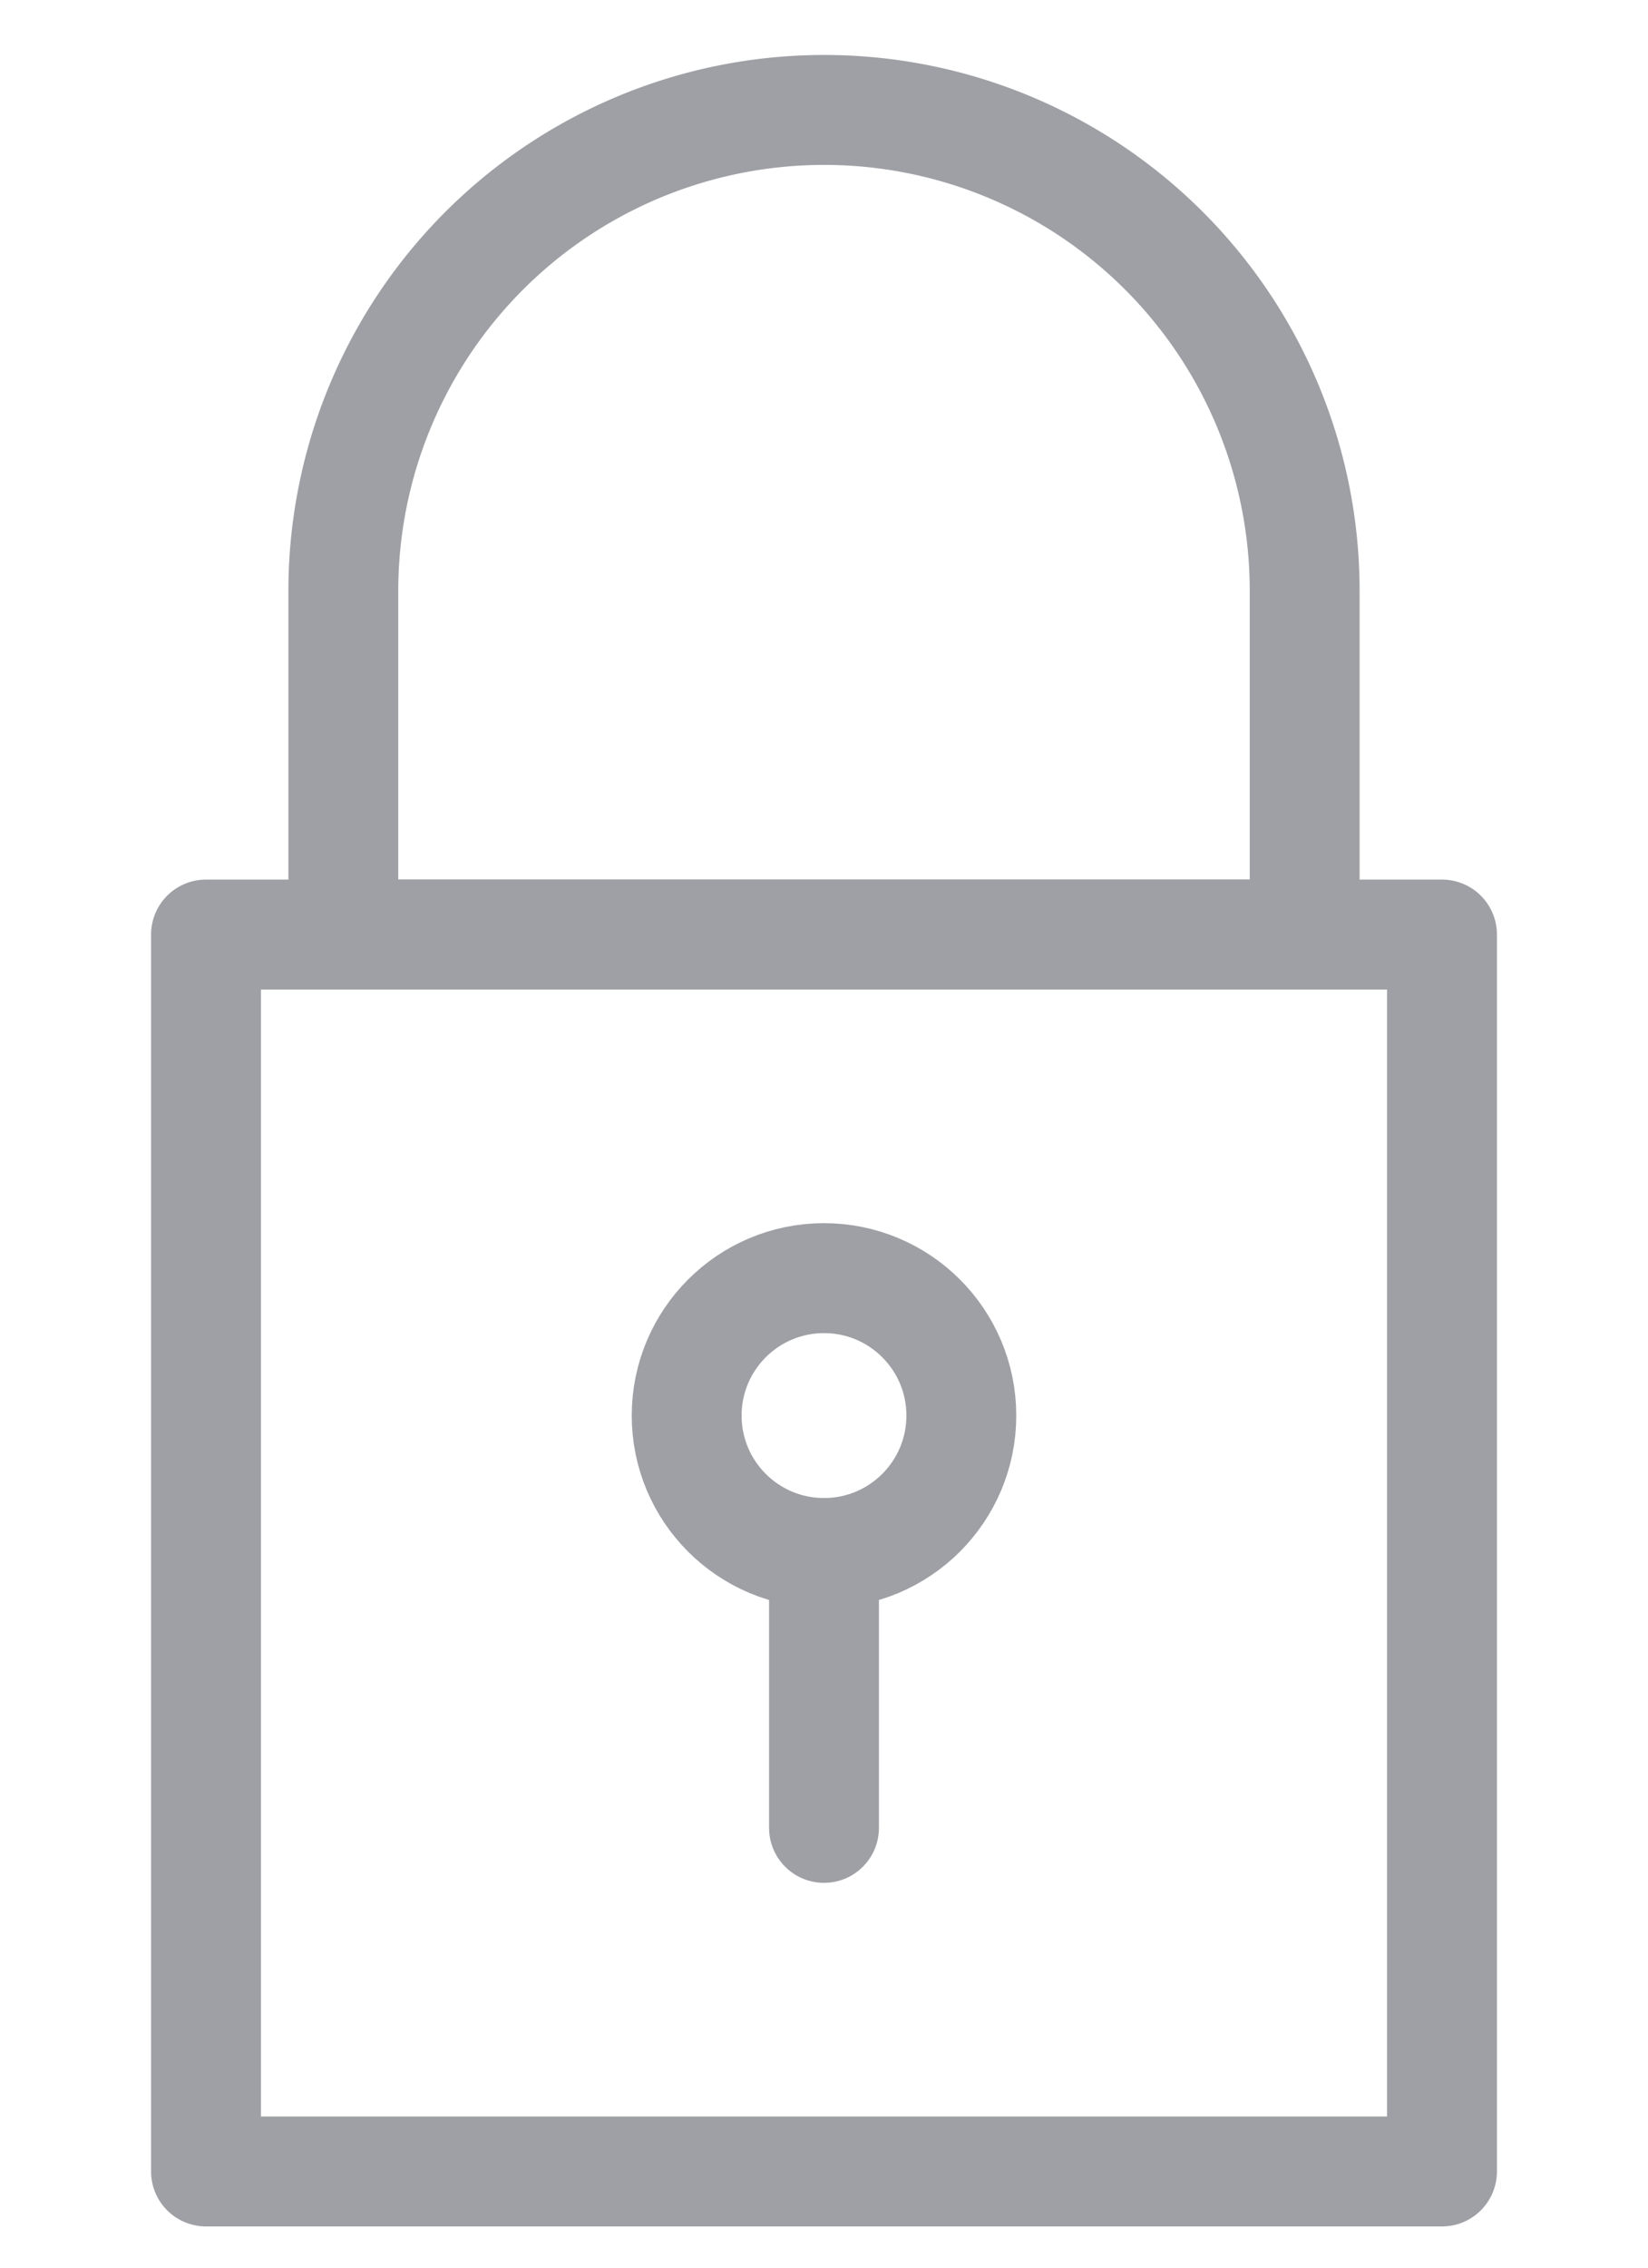 <svg id="Layer_1" data-name="Layer 1" xmlns="http://www.w3.org/2000/svg" viewBox="0 0 60 82.5"><defs><style>.cls-1{fill:none;stroke:#9fa0a5;stroke-linecap:round;stroke-linejoin:round;stroke-width:4px;}</style></defs><circle class="cls-1" cx="30" cy="51.5" r="5"/><rect class="cls-1" x="7.5" y="34" width="45" height="45"/><path class="cls-1" d="M47.5,34h-35V21.5A17.5,17.5,0,0,1,30,4h0A17.49,17.49,0,0,1,47.5,21.5Z"/><line class="cls-1" x1="30" y1="66.5" x2="30" y2="56.5"/></svg>